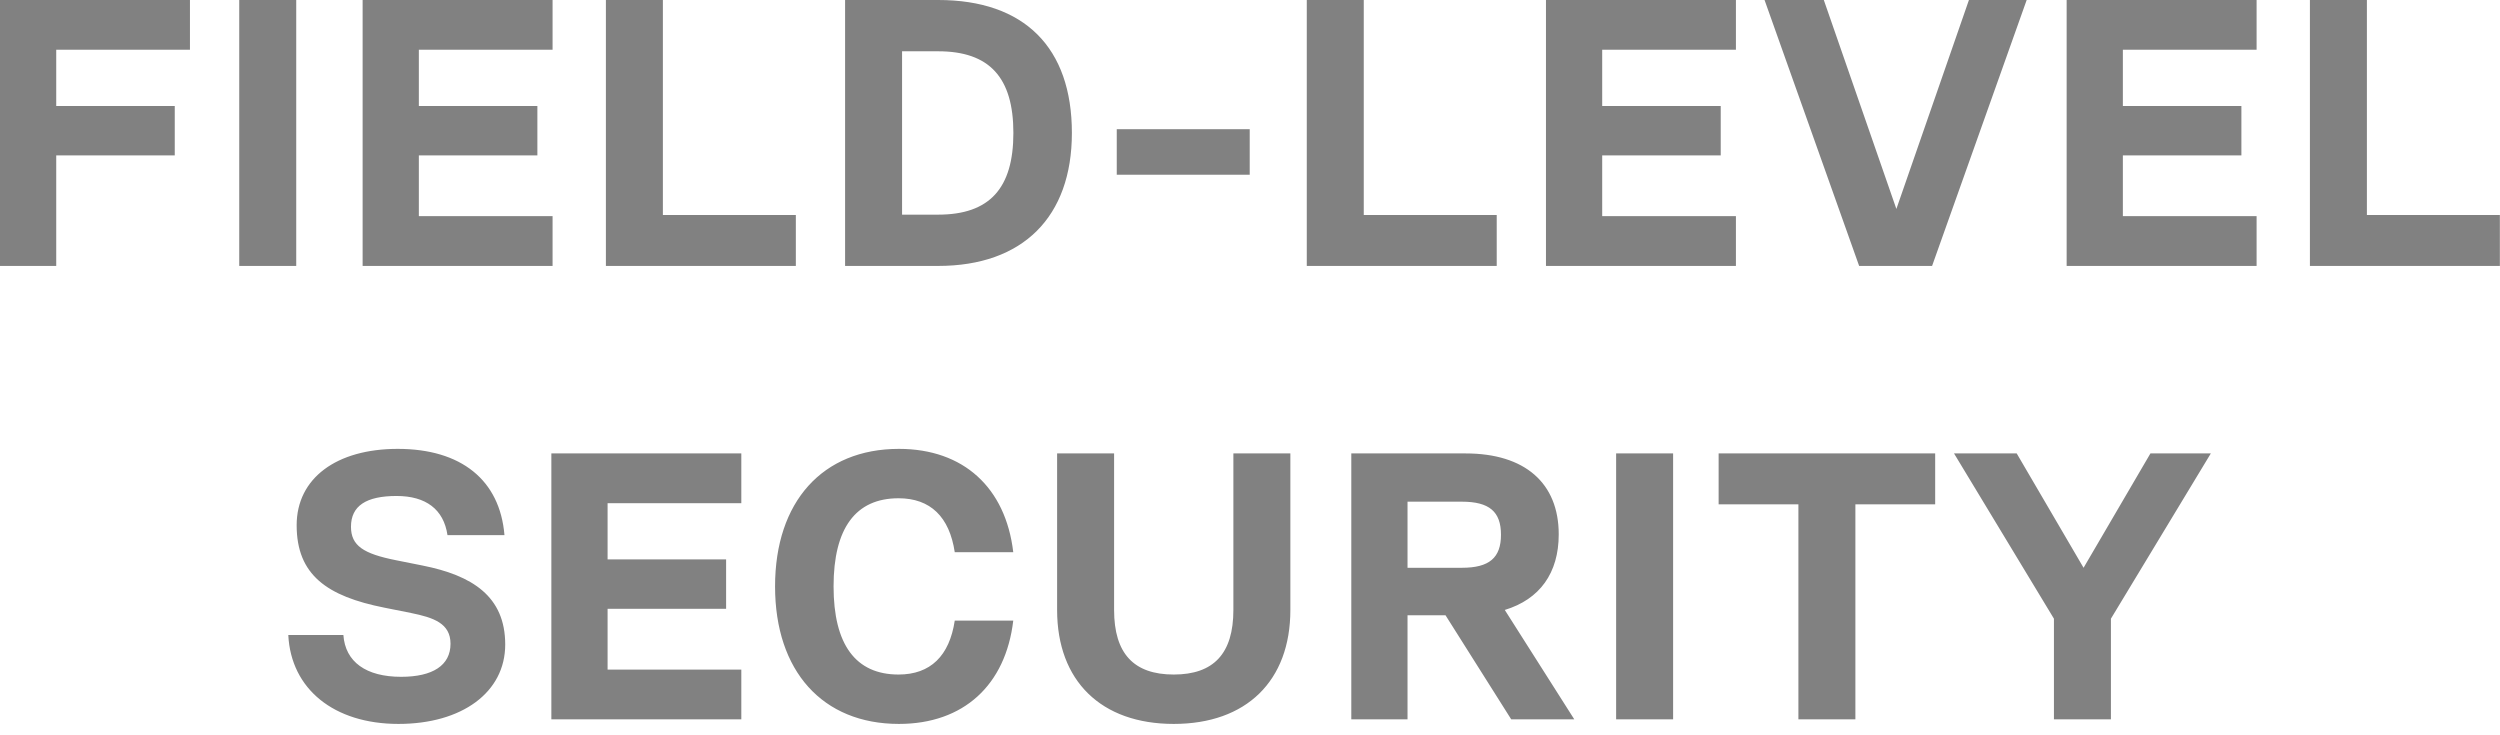 <svg xmlns="http://www.w3.org/2000/svg" width="204" height="60" viewBox="0 0 204 60" fill="none"><path d="M15.5 0V4.061H4.588V8.649H14.26V12.679H4.588V21.7H7.05048e-05V0H15.5ZM19.522 21.7V0H24.172V21.7H19.522ZM45.09 0V4.061H34.178V8.649H43.85V12.679H34.178V17.639H45.09V21.7H29.59V0H45.09ZM54.091 0V17.546H64.941V21.7H49.441V0H54.091ZM76.554 0C83.591 0 87.466 3.875 87.466 10.85C87.466 17.701 83.467 21.7 76.554 21.7H68.959V0H76.554ZM73.609 17.515H76.554C80.739 17.515 82.692 15.376 82.692 10.85C82.692 6.324 80.739 4.185 76.554 4.185H73.609V17.515ZM91.127 14.26V10.54H101.977V14.26H91.127ZM111.283 0V17.546H122.133V21.7H106.633V0H111.283ZM141.651 0V4.061H130.739V8.649H140.411V12.679H130.739V17.639H141.651V21.7H126.151V0H141.651ZM154.744 17.05L160.665 0H165.377L157.658 21.7H151.706L143.987 0H148.823L154.744 17.05ZM184.138 0V4.061H173.226V8.649H182.898V12.679H173.226V17.639H184.138V21.7H168.638V0H184.138ZM193.139 0V17.546H203.989V21.7H188.489V0H193.139ZM32.515 59.072C27.245 59.072 23.742 56.22 23.525 51.818H28.02C28.175 54.019 29.88 55.228 32.732 55.228C35.305 55.228 36.762 54.298 36.762 52.531C36.762 50.857 35.367 50.392 33.538 50.02L31.368 49.586C26.687 48.656 24.207 46.92 24.207 42.859C24.207 39.015 27.462 36.628 32.453 36.628C37.63 36.628 40.792 39.17 41.164 43.665H36.514C36.204 41.557 34.747 40.472 32.36 40.472C29.88 40.472 28.64 41.278 28.64 42.983C28.64 44.533 29.663 45.184 32.298 45.711L34.468 46.145C38.529 46.951 41.226 48.656 41.226 52.593C41.226 56.499 37.692 59.072 32.515 59.072ZM60.491 37V41.061H49.579V45.649H59.251V49.679H49.579V54.639H60.491V58.7H44.991V37H60.491ZM73.351 59.072C67.12 59.072 63.245 54.763 63.245 47.85C63.245 40.937 67.12 36.628 73.351 36.628C78.621 36.628 82.062 39.79 82.682 45.06H77.908C77.474 42.177 75.924 40.658 73.32 40.658C69.817 40.658 68.019 43.107 68.019 47.85C68.019 52.593 69.817 55.042 73.32 55.042C75.924 55.042 77.474 53.523 77.908 50.64H82.682C82.062 55.91 78.621 59.072 73.351 59.072ZM95.777 59.072C89.856 59.072 86.26 55.569 86.26 49.772V37H90.91V49.772C90.91 53.337 92.522 55.042 95.777 55.042C99.032 55.042 100.644 53.337 100.644 49.772V37H105.294V49.772C105.294 55.569 101.698 59.072 95.777 59.072ZM128.463 58.7H123.317L117.954 50.206H114.854V58.7H110.266V37H119.597C124.433 37 127.192 39.418 127.192 43.603C127.192 46.765 125.642 48.904 122.79 49.772L128.463 58.7ZM119.287 40.937H114.854V46.331H119.287C121.519 46.331 122.48 45.525 122.48 43.634C122.48 41.743 121.519 40.937 119.287 40.937ZM131.876 58.7V37H136.526V58.7H131.876ZM157.91 37V41.154H151.4V58.7H146.75V41.154H140.24V37H157.91ZM175.475 37H180.404L172.251 50.485V58.7H167.601V50.485L159.448 37H164.563L170.019 46.331L175.475 37Z" fill="#818181"></path></svg>